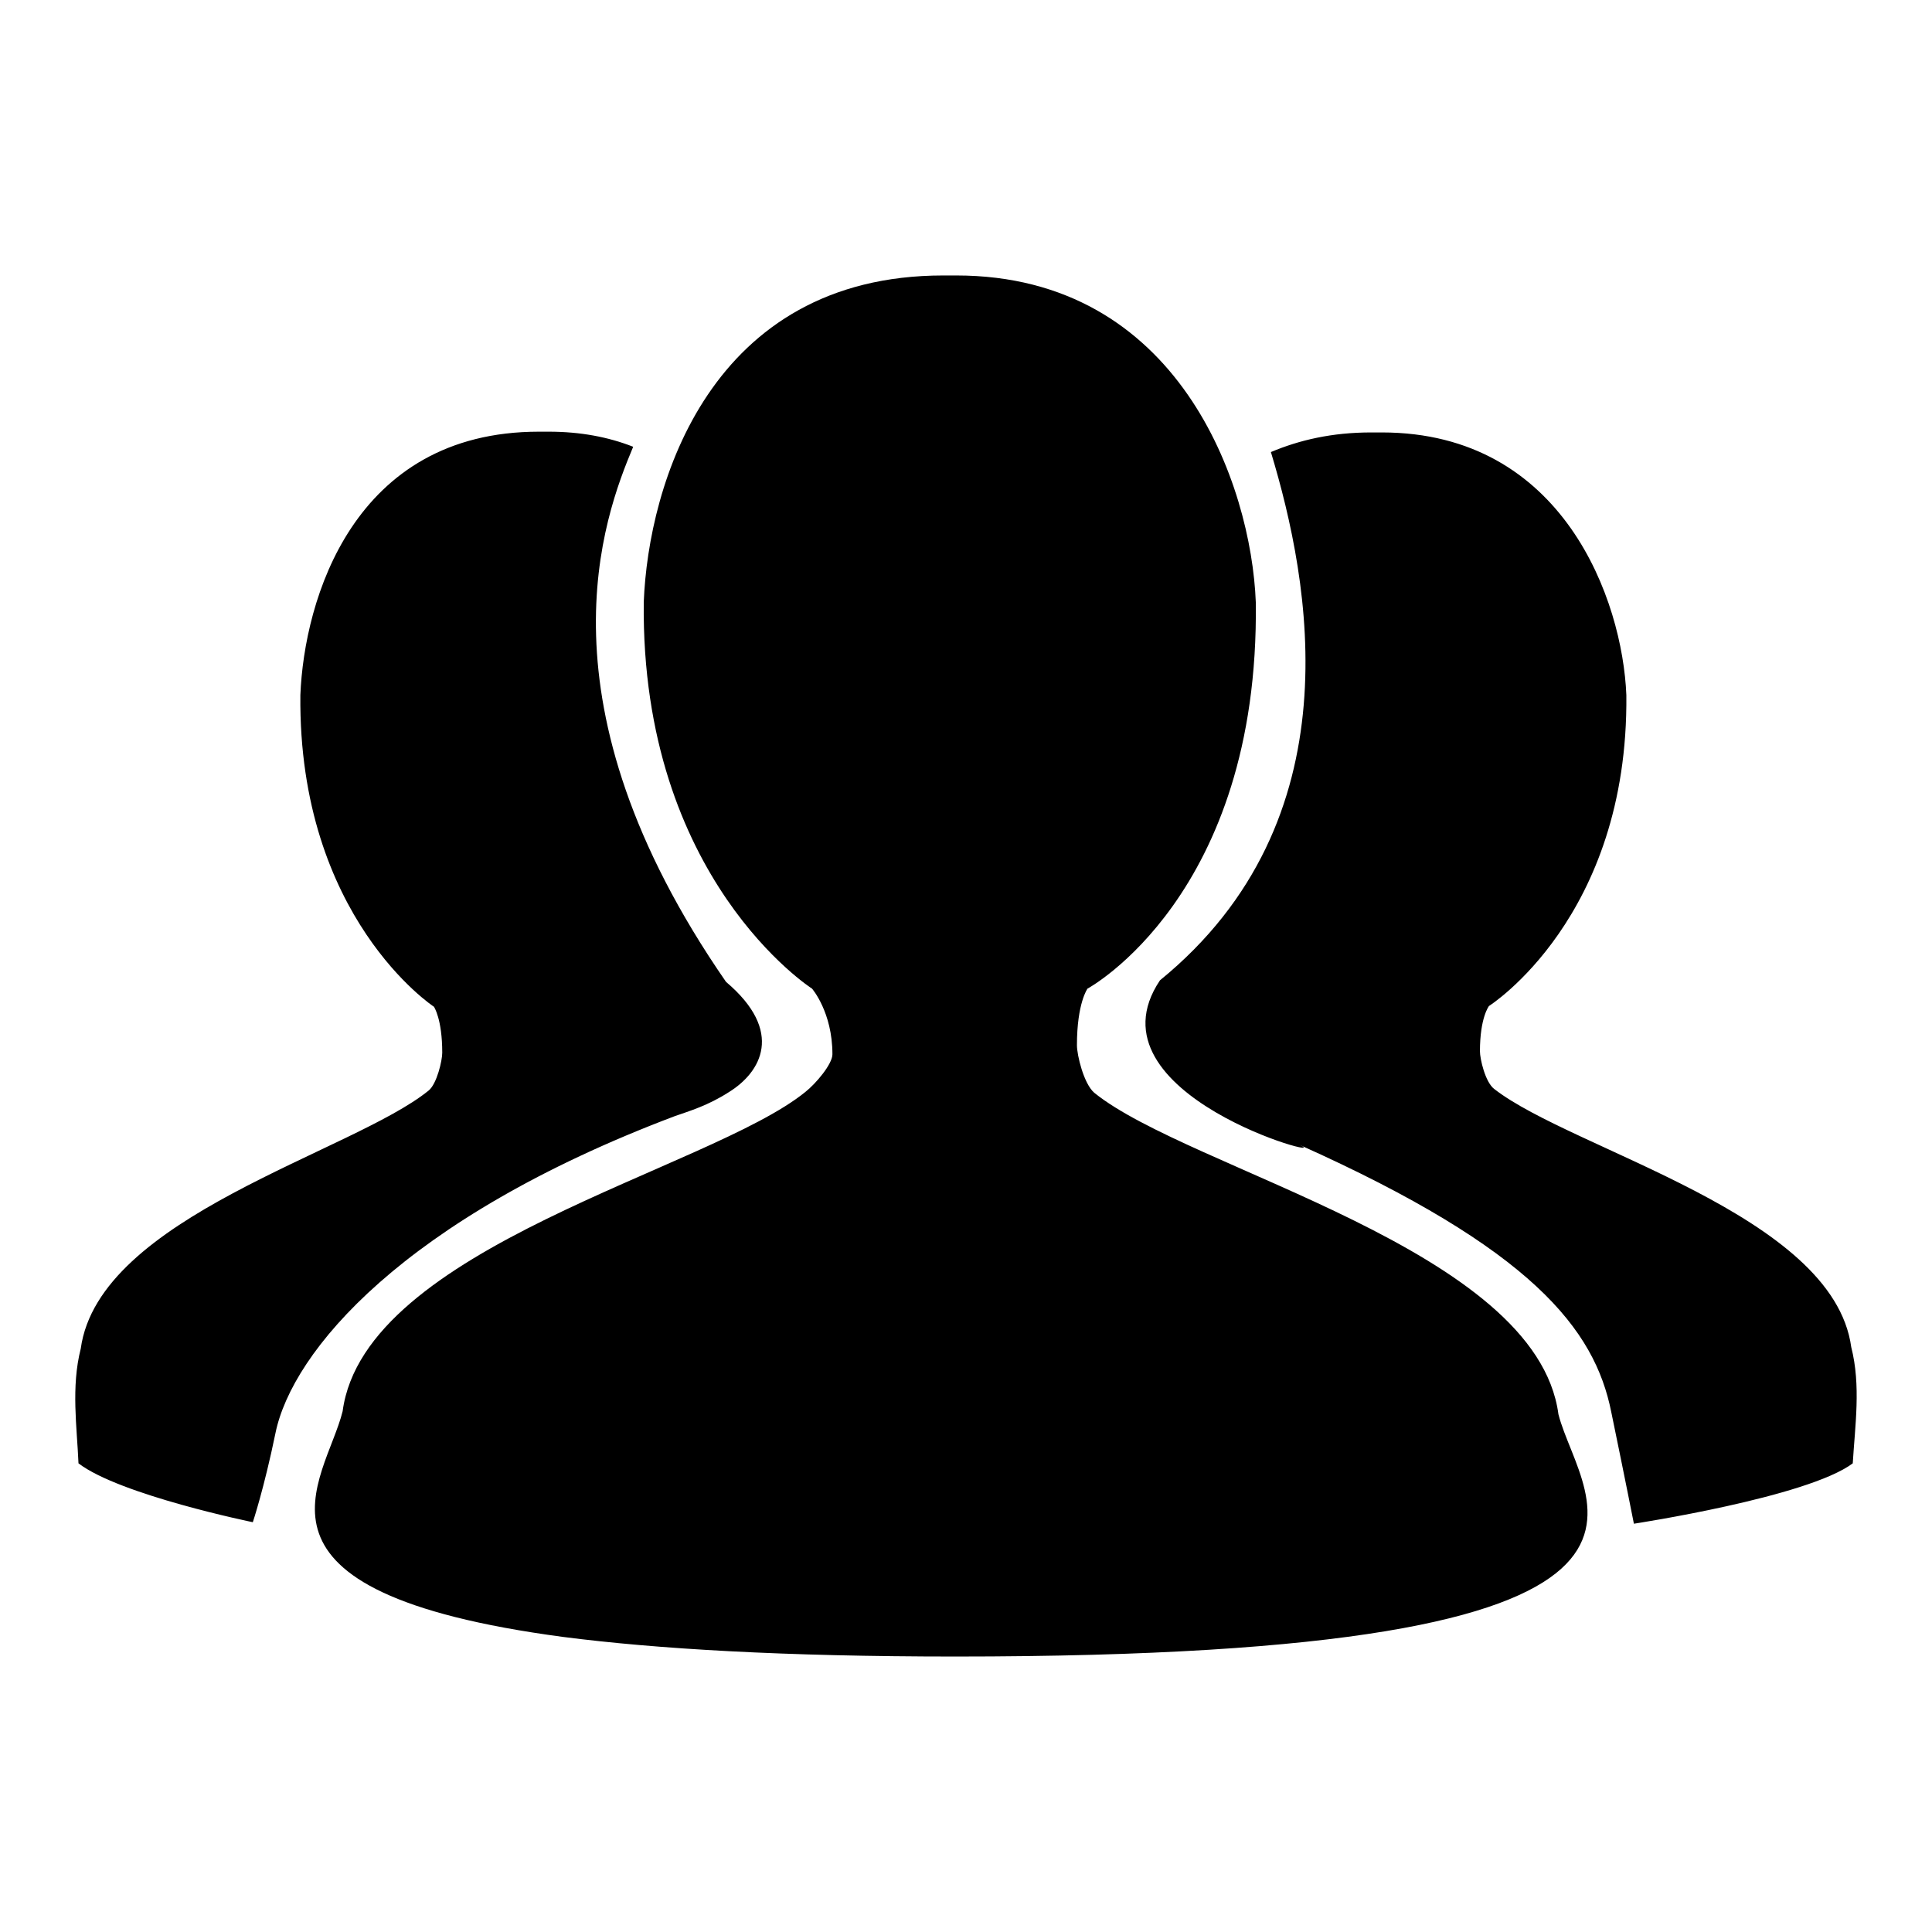 <?xml version="1.0" encoding="utf-8"?>
<!-- Svg Vector Icons : http://www.onlinewebfonts.com/icon -->
<!DOCTYPE svg PUBLIC "-//W3C//DTD SVG 1.1//EN" "http://www.w3.org/Graphics/SVG/1.1/DTD/svg11.dtd">
<svg version="1.1" xmlns="http://www.w3.org/2000/svg" xmlns:xlink="http://www.w3.org/1999/xlink" x="0px" y="0px" viewBox="0 0 256 256" enable-background="new 0 0 256 256" xml:space="preserve">
<g><g><path fill="#000000" d="M89.4,147.9c2-0.7,4.4-1.4,7.2-3.2c4.2-2.6,7.4-8-0.4-14.6C70.6,93.1,80,68.5,83.9,59.2c-3.3-1.3-7-2-11.2-2c-0.2,0-1.3,0-1.3,0c-24.6,0-31.1,22.3-31.6,34.9c-0.3,29.5,17.7,41.3,17.7,41.3s1.1,1.6,1.1,6.1c0,1-0.7,4.1-1.8,5c-10.1,8.2-43.7,16.7-46.1,34.2c-1.3,5.1-0.5,10.4-0.3,15.2c5.5,4.2,23.1,7.8,23.1,7.8s1.5-4.5,3-11.8C38.7,179.1,53.4,161.5,89.4,147.9z M245.3,178.5c-2.4-17.6-36.9-26.1-47.3-34.2c-1.2-0.9-1.9-4-1.9-5c0-4.5,1.2-6,1.2-6s18.5-11.7,18.2-41.2c-0.5-12.5-8.3-34.8-32.4-34.8l0,0c-0.2,0-1.4,0-1.4,0c-5.2,0-9.5,1-13.3,2.6c5.2,17.2,11.3,48.8-14.7,70c-10.2,15.2,23.8,24.2,18.5,21.8c30.8,13.8,39.1,24.4,41.3,35.4c1.9,9.2,3,14.8,3,14.8s23-3.5,29-8C245.8,188.9,246.6,183.6,245.3,178.5z M145,144.8c-1.4-1.2-2.3-5-2.3-6.3c0-5.6,1.4-7.5,1.4-7.5c0,0,22.8-12.3,22.3-51.2c-0.6-15.6-10.2-43.3-39.7-43.3l0,0c-0.3,0-1.7,0-1.7,0c-30.9,0-39.1,27.7-39.7,43.3c-0.4,36.7,22.3,51.2,22.3,51.2s2.7,3.1,2.7,8.7c0,1.3-2.2,3.9-3.6,5C94,155,48.3,165.2,45.4,187c-2.3,9.3-15.8,23.9,29.2,29.9c12.4,1.6,29.3,2.6,52,2.6c104.5,0,82.9-20.3,79.9-32.1C203.6,165.5,157.6,155,145,144.8z"/></g></g>
</svg>
